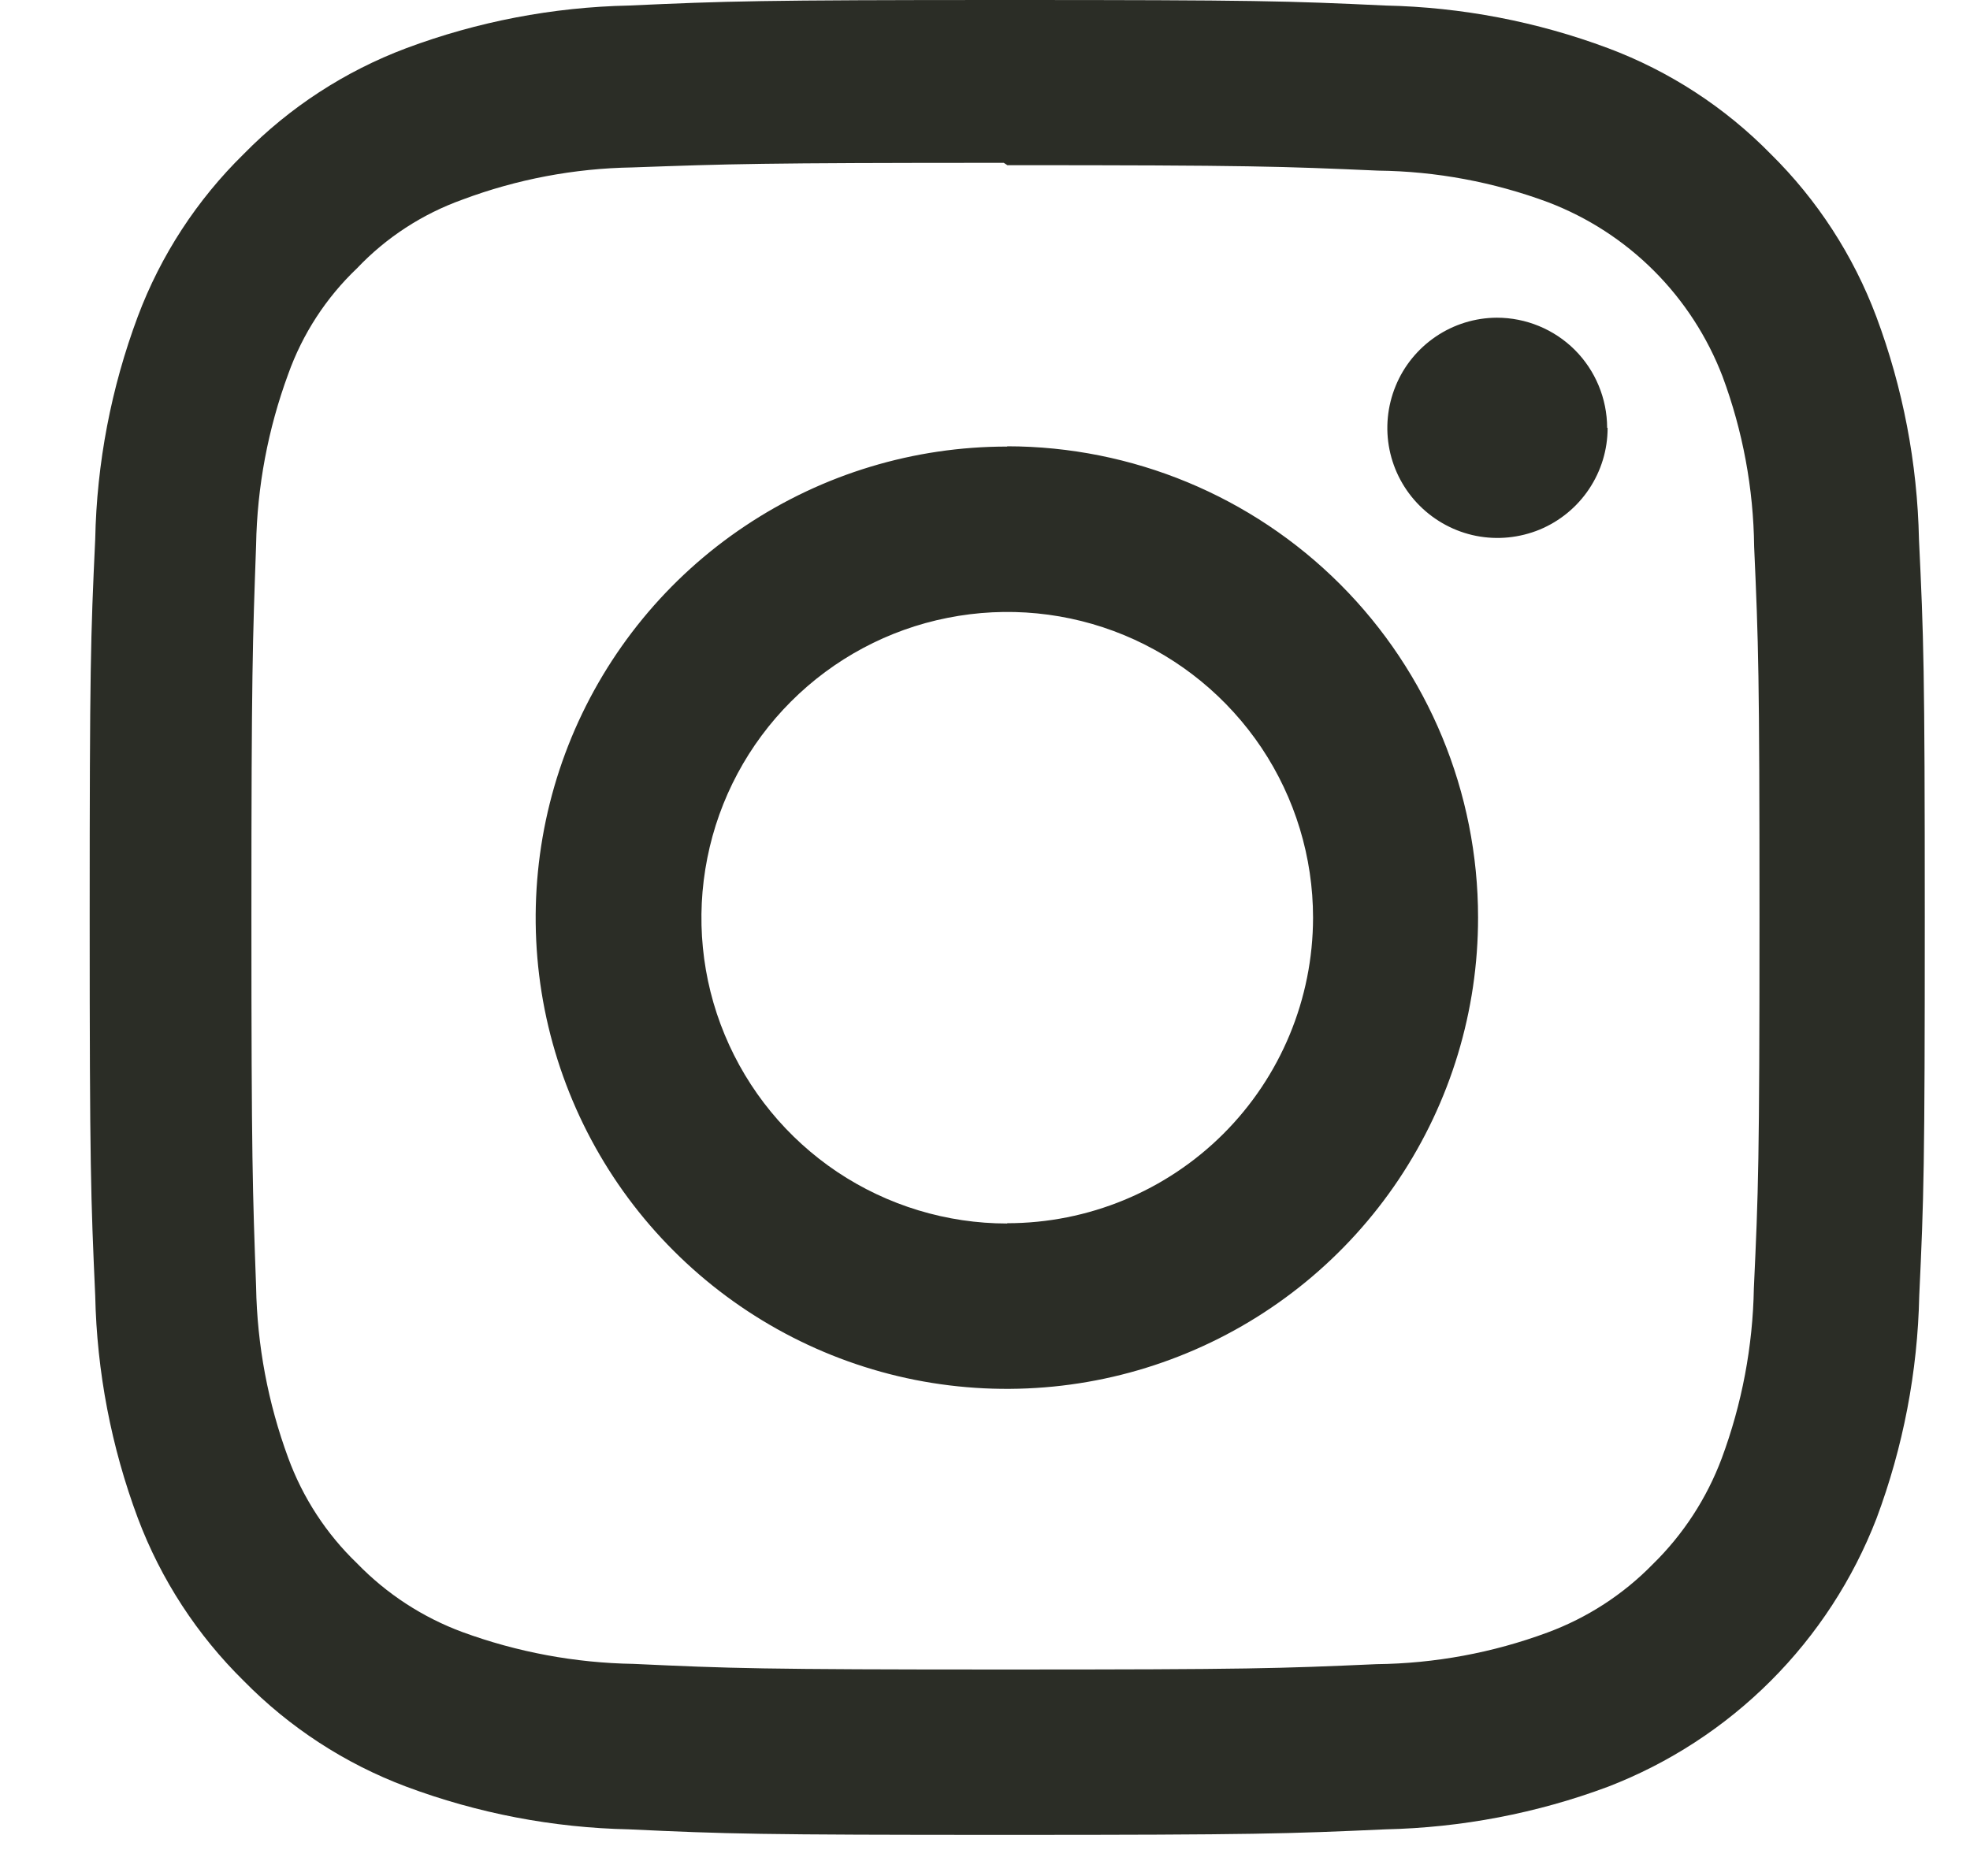 <svg width="21" height="20" viewBox="0 0 21 20" fill="none" xmlns="http://www.w3.org/2000/svg">
<path d="M10.737 0C8.08 0 7.748 0.012 6.705 0.059C5.893 0.076 5.09 0.23 4.33 0.514C3.678 0.759 3.086 1.144 2.598 1.642C2.1 2.13 1.714 2.721 1.469 3.374C1.185 4.134 1.031 4.937 1.015 5.749C0.966 6.792 0.956 7.124 0.956 9.781C0.956 12.438 0.968 12.77 1.015 13.813C1.032 14.624 1.186 15.427 1.47 16.187C1.716 16.84 2.101 17.431 2.598 17.92C3.087 18.418 3.678 18.803 4.331 19.048C5.091 19.332 5.894 19.486 6.705 19.503C7.748 19.552 8.08 19.562 10.737 19.562C13.394 19.562 13.726 19.55 14.769 19.503C15.58 19.485 16.383 19.332 17.143 19.048C17.793 18.797 18.383 18.413 18.876 17.92C19.369 17.427 19.753 16.837 20.004 16.187C20.288 15.427 20.442 14.624 20.459 13.813C20.508 12.77 20.518 12.438 20.518 9.781C20.518 7.124 20.506 6.792 20.456 5.749C20.439 4.938 20.285 4.135 20.001 3.375C19.756 2.723 19.372 2.131 18.876 1.642C18.388 1.144 17.796 0.759 17.143 0.514C16.383 0.23 15.58 0.076 14.769 0.059C13.726 0.01 13.394 0 10.737 0ZM10.737 1.761C13.348 1.761 13.659 1.774 14.69 1.819C15.31 1.826 15.924 1.941 16.505 2.157C16.928 2.319 17.311 2.567 17.631 2.887C17.951 3.207 18.2 3.591 18.362 4.013C18.578 4.594 18.692 5.208 18.699 5.828C18.745 6.86 18.756 7.17 18.756 9.781C18.756 12.392 18.744 12.703 18.696 13.734C18.685 14.354 18.569 14.968 18.353 15.549C18.194 15.973 17.944 16.358 17.62 16.675C17.304 16.999 16.92 17.248 16.495 17.405C15.912 17.621 15.295 17.735 14.673 17.742C13.635 17.788 13.329 17.799 10.713 17.799C8.097 17.799 7.79 17.787 6.753 17.739C6.131 17.729 5.514 17.614 4.93 17.4C4.505 17.243 4.121 16.992 3.806 16.667C3.479 16.353 3.228 15.968 3.072 15.542C2.857 14.958 2.741 14.342 2.73 13.72C2.693 12.693 2.68 12.376 2.68 9.772C2.68 7.168 2.693 6.849 2.73 5.81C2.741 5.188 2.857 4.573 3.072 3.989C3.225 3.56 3.476 3.174 3.806 2.86C4.118 2.531 4.503 2.281 4.93 2.128C5.509 1.911 6.122 1.795 6.74 1.785C7.779 1.748 8.085 1.736 10.7 1.736L10.737 1.76V1.761ZM10.737 4.761C9.743 4.76 8.772 5.054 7.945 5.606C7.118 6.157 6.474 6.942 6.093 7.86C5.713 8.778 5.613 9.788 5.806 10.763C6 11.737 6.478 12.633 7.181 13.335C7.884 14.038 8.779 14.517 9.753 14.711C10.728 14.904 11.738 14.805 12.656 14.424C13.574 14.044 14.359 13.399 14.911 12.573C15.463 11.746 15.757 10.775 15.756 9.781C15.756 8.449 15.228 7.172 14.287 6.23C13.345 5.288 12.069 4.759 10.737 4.758V4.761ZM10.737 13.044C10.092 13.044 9.462 12.853 8.926 12.495C8.39 12.136 7.972 11.627 7.725 11.031C7.478 10.436 7.414 9.78 7.54 9.148C7.665 8.516 7.976 7.935 8.432 7.479C8.888 7.023 9.469 6.712 10.101 6.587C10.733 6.461 11.389 6.525 11.985 6.772C12.58 7.019 13.089 7.437 13.448 7.973C13.806 8.509 13.997 9.139 13.997 9.784C13.996 10.648 13.653 11.477 13.041 12.088C12.43 12.698 11.601 13.041 10.737 13.041V13.044ZM17.137 4.563C17.137 4.795 17.068 5.021 16.939 5.214C16.81 5.407 16.627 5.557 16.413 5.646C16.198 5.734 15.963 5.758 15.735 5.713C15.508 5.668 15.299 5.556 15.135 5.393C14.97 5.229 14.858 5.021 14.812 4.794C14.766 4.566 14.789 4.331 14.877 4.116C14.964 3.902 15.114 3.718 15.306 3.588C15.498 3.458 15.724 3.388 15.956 3.387C16.267 3.387 16.566 3.51 16.787 3.73C17.007 3.95 17.131 4.249 17.132 4.56L17.137 4.563Z" fill="#2B2D26"/>
</svg>
